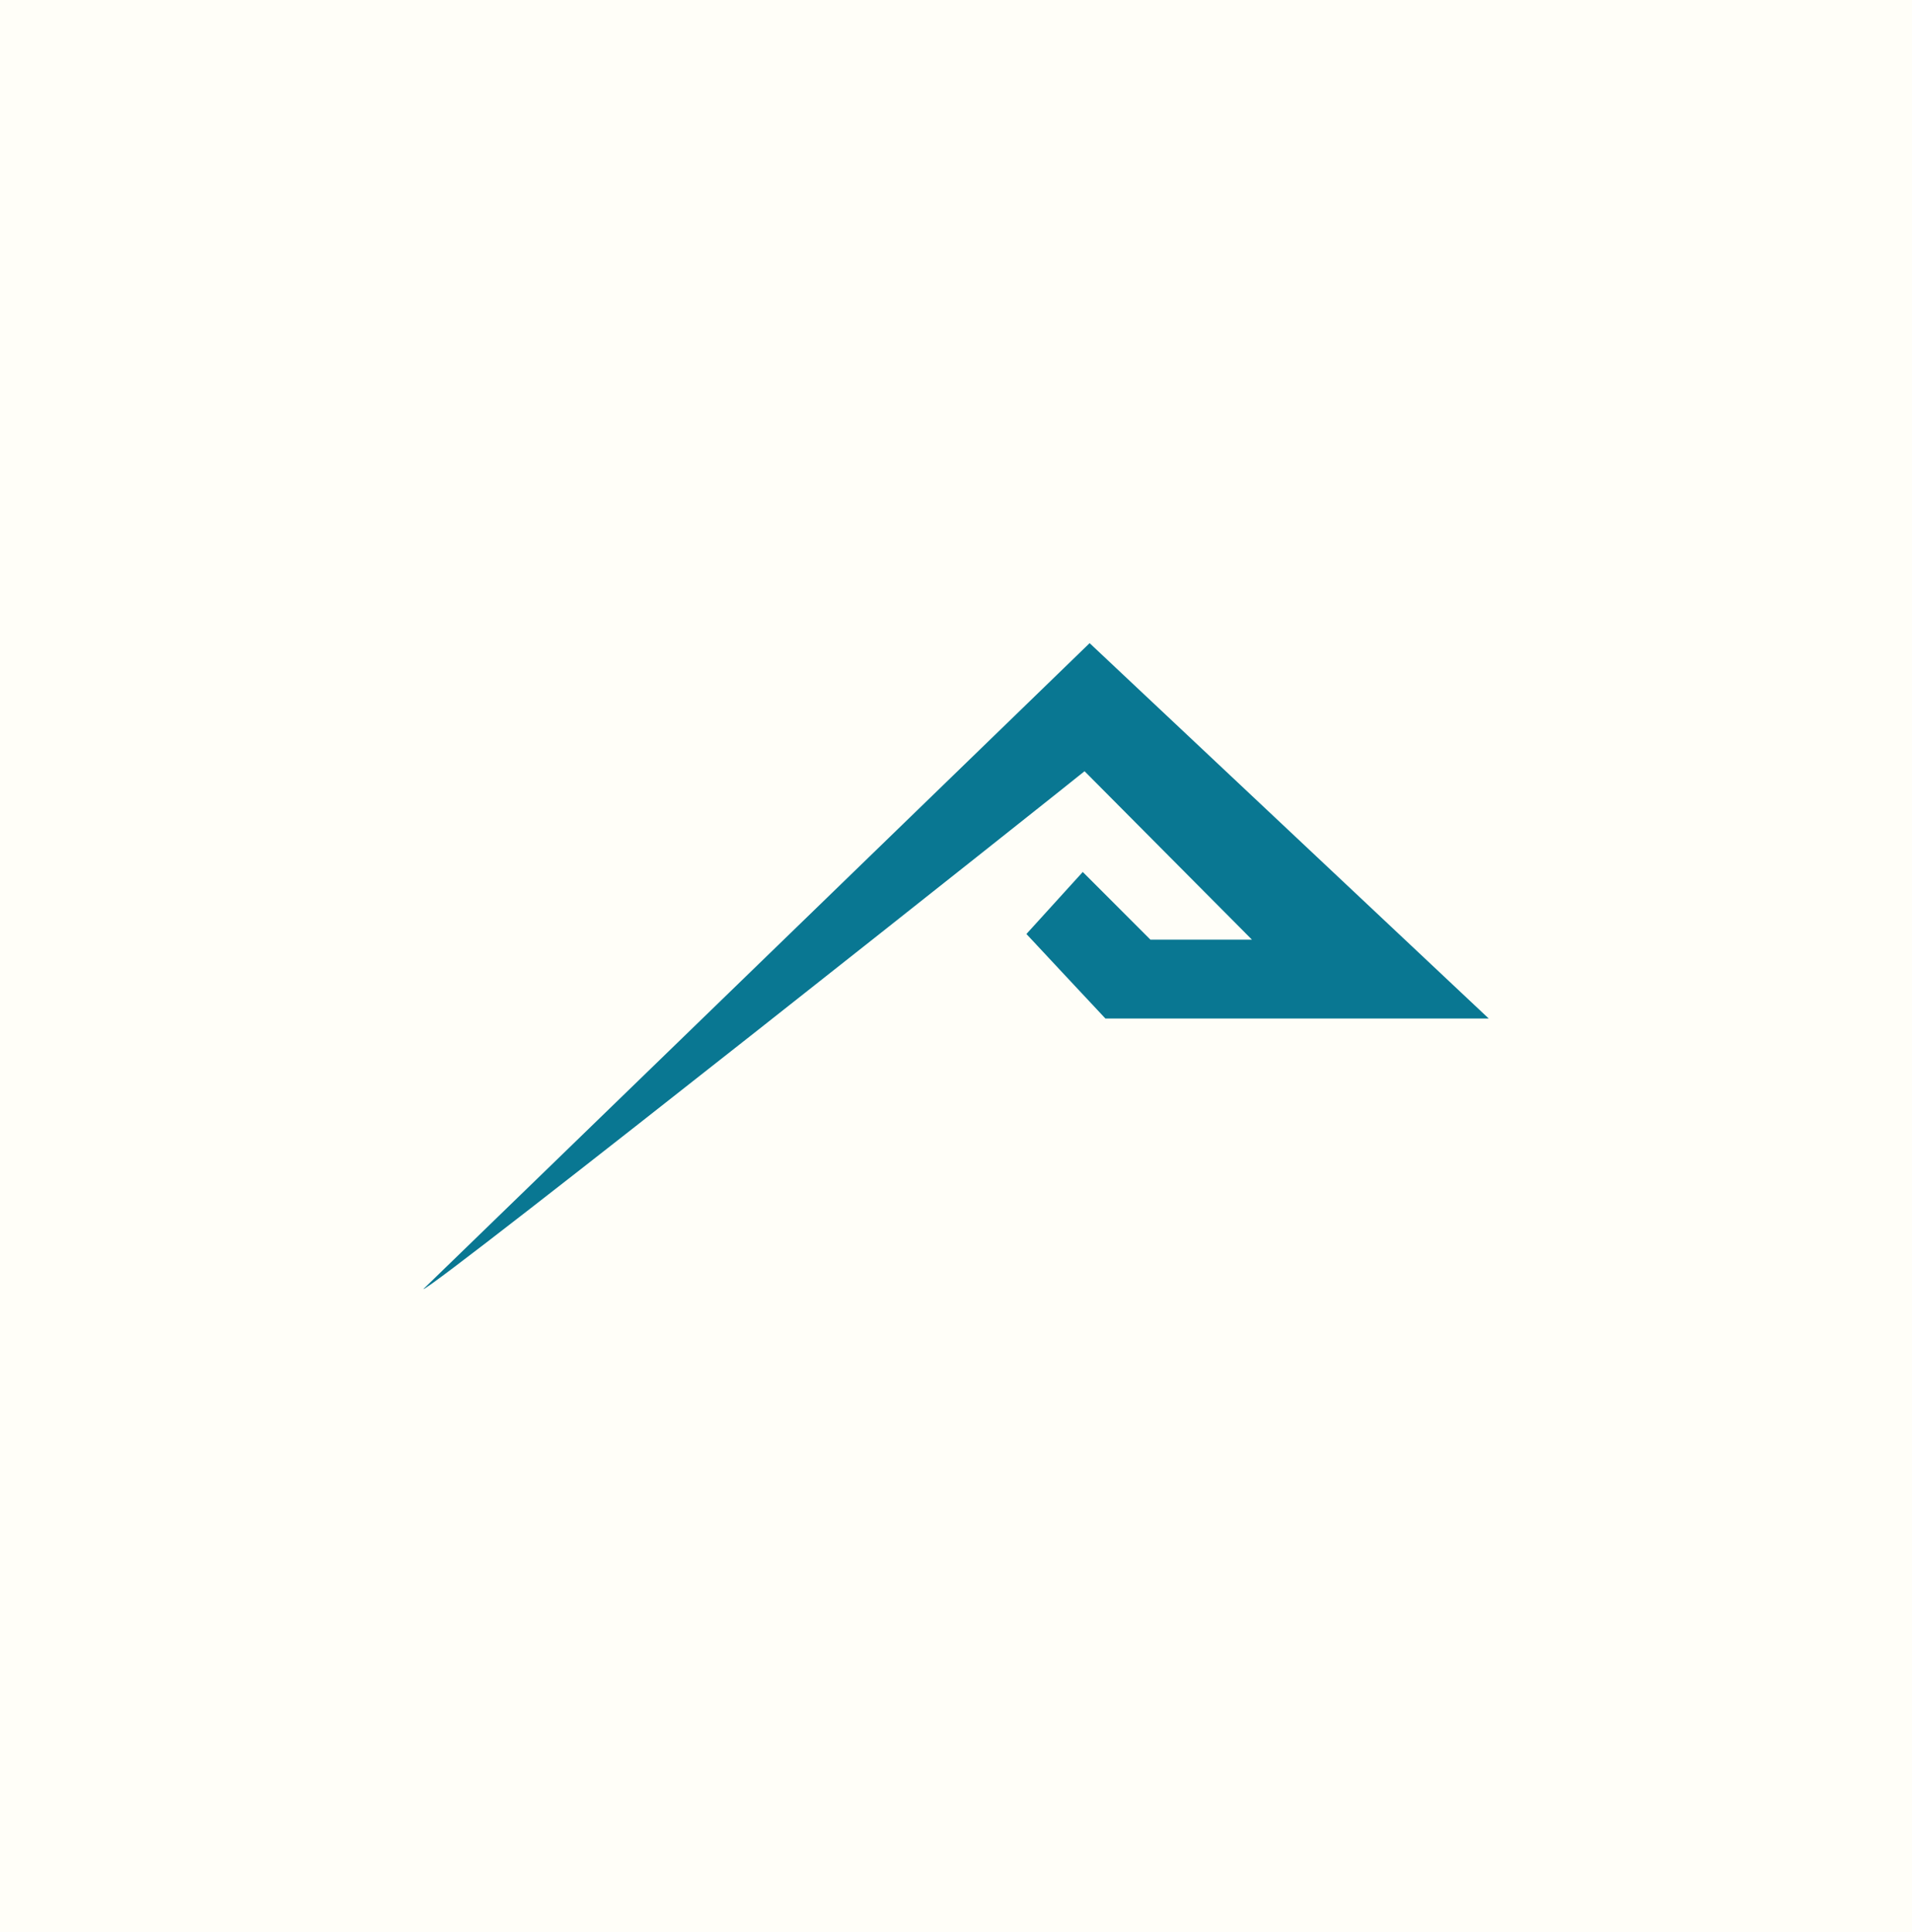 <svg xmlns="http://www.w3.org/2000/svg" id="Layer_1" data-name="Layer 1" viewBox="0 0 473 478"><defs><style>      .cls-1 {        fill: #fffef8;      }      .cls-2 {        fill: #097792;      }    </style></defs><rect class="cls-1" x="-522" y="-1728" width="2595" height="2354"></rect><g id="b"><path class="cls-2" d="M269.54,159.11l-164.82,159.78c1.74.5,163.64-128.05,163.58-128.11,0,0,42.25,42.5,41.41,41.66h-25.11l-16.74-16.74-13.94,15.34s19.51,20.91,19.54,20.91h94.83l-98.71-92.83h-.03Z"></path></g></svg>